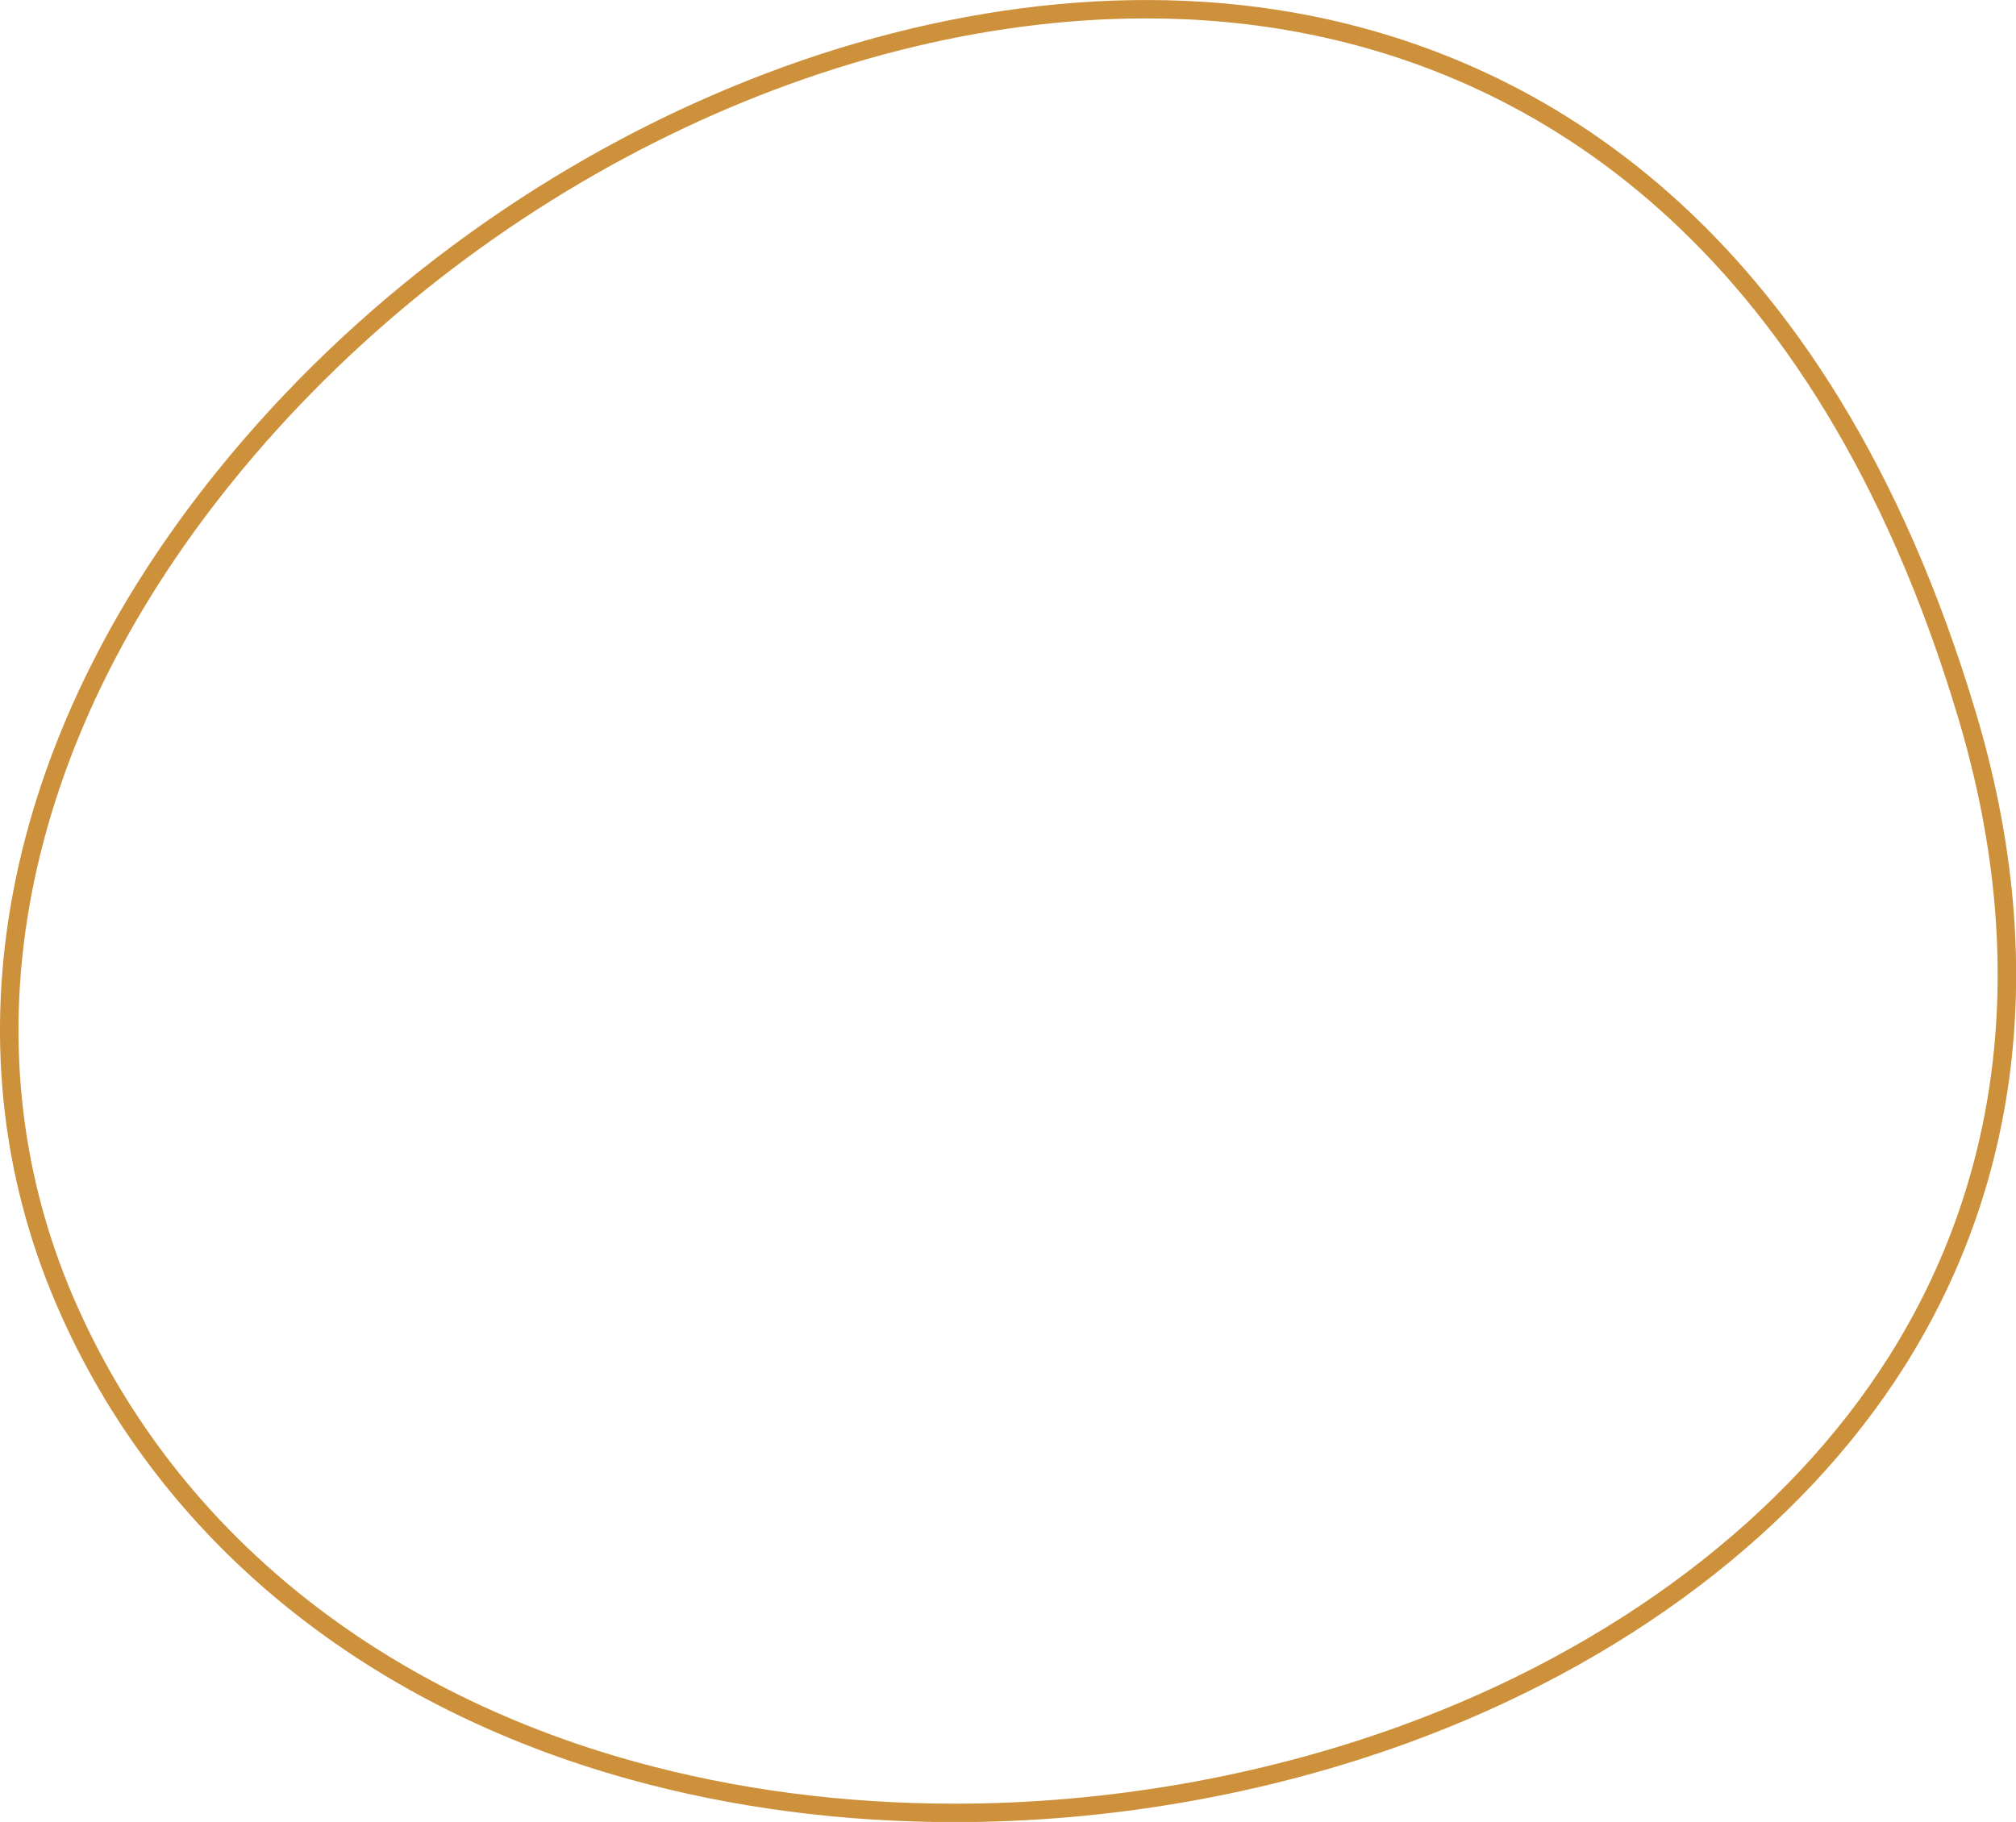 <?xml version="1.0" encoding="UTF-8" standalone="no"?><svg xmlns="http://www.w3.org/2000/svg" xmlns:xlink="http://www.w3.org/1999/xlink" fill="#000000" height="296.5" preserveAspectRatio="xMidYMid meet" version="1" viewBox="0.0 0.0 328.0 296.5" width="328" zoomAndPan="magnify"><defs><clipPath id="a"><path d="M 0 0 L 328.02 0 L 328.02 296.531 L 0 296.531 Z M 0 0"/></clipPath></defs><g><g clip-path="url(#a)" id="change1_1"><path d="M 186.461 2.996 C 133.594 2.996 75.453 31.758 37.684 78.551 C 3.332 121.105 -6.031 169.477 11.992 211.258 C 27.859 248.008 60.285 274.797 103.297 286.695 C 119.699 291.23 137.211 293.531 155.348 293.531 C 180.012 293.531 205.082 289.16 227.844 280.891 C 262.598 268.262 290.836 246.891 307.359 220.711 C 326.102 190.996 330.012 155.152 318.668 117.059 C 294.949 37.461 247.828 12.441 212.477 5.473 C 204.035 3.805 195.32 2.996 186.461 2.996 Z M 155.348 296.531 C 136.941 296.531 119.16 294.191 102.496 289.586 C 58.59 277.441 25.473 250.047 9.238 212.445 C -9.242 169.605 0.273 120.117 35.348 76.668 C 80.117 21.203 153.191 -9.285 213.059 2.527 C 249.223 9.656 297.398 35.168 321.543 116.203 L 321.547 116.203 C 333.145 155.152 329.113 191.844 309.895 222.312 C 293.02 249.051 264.242 270.855 228.867 283.711 C 205.781 292.098 180.359 296.531 155.348 296.531" fill="#ce913b"/></g></g></svg>